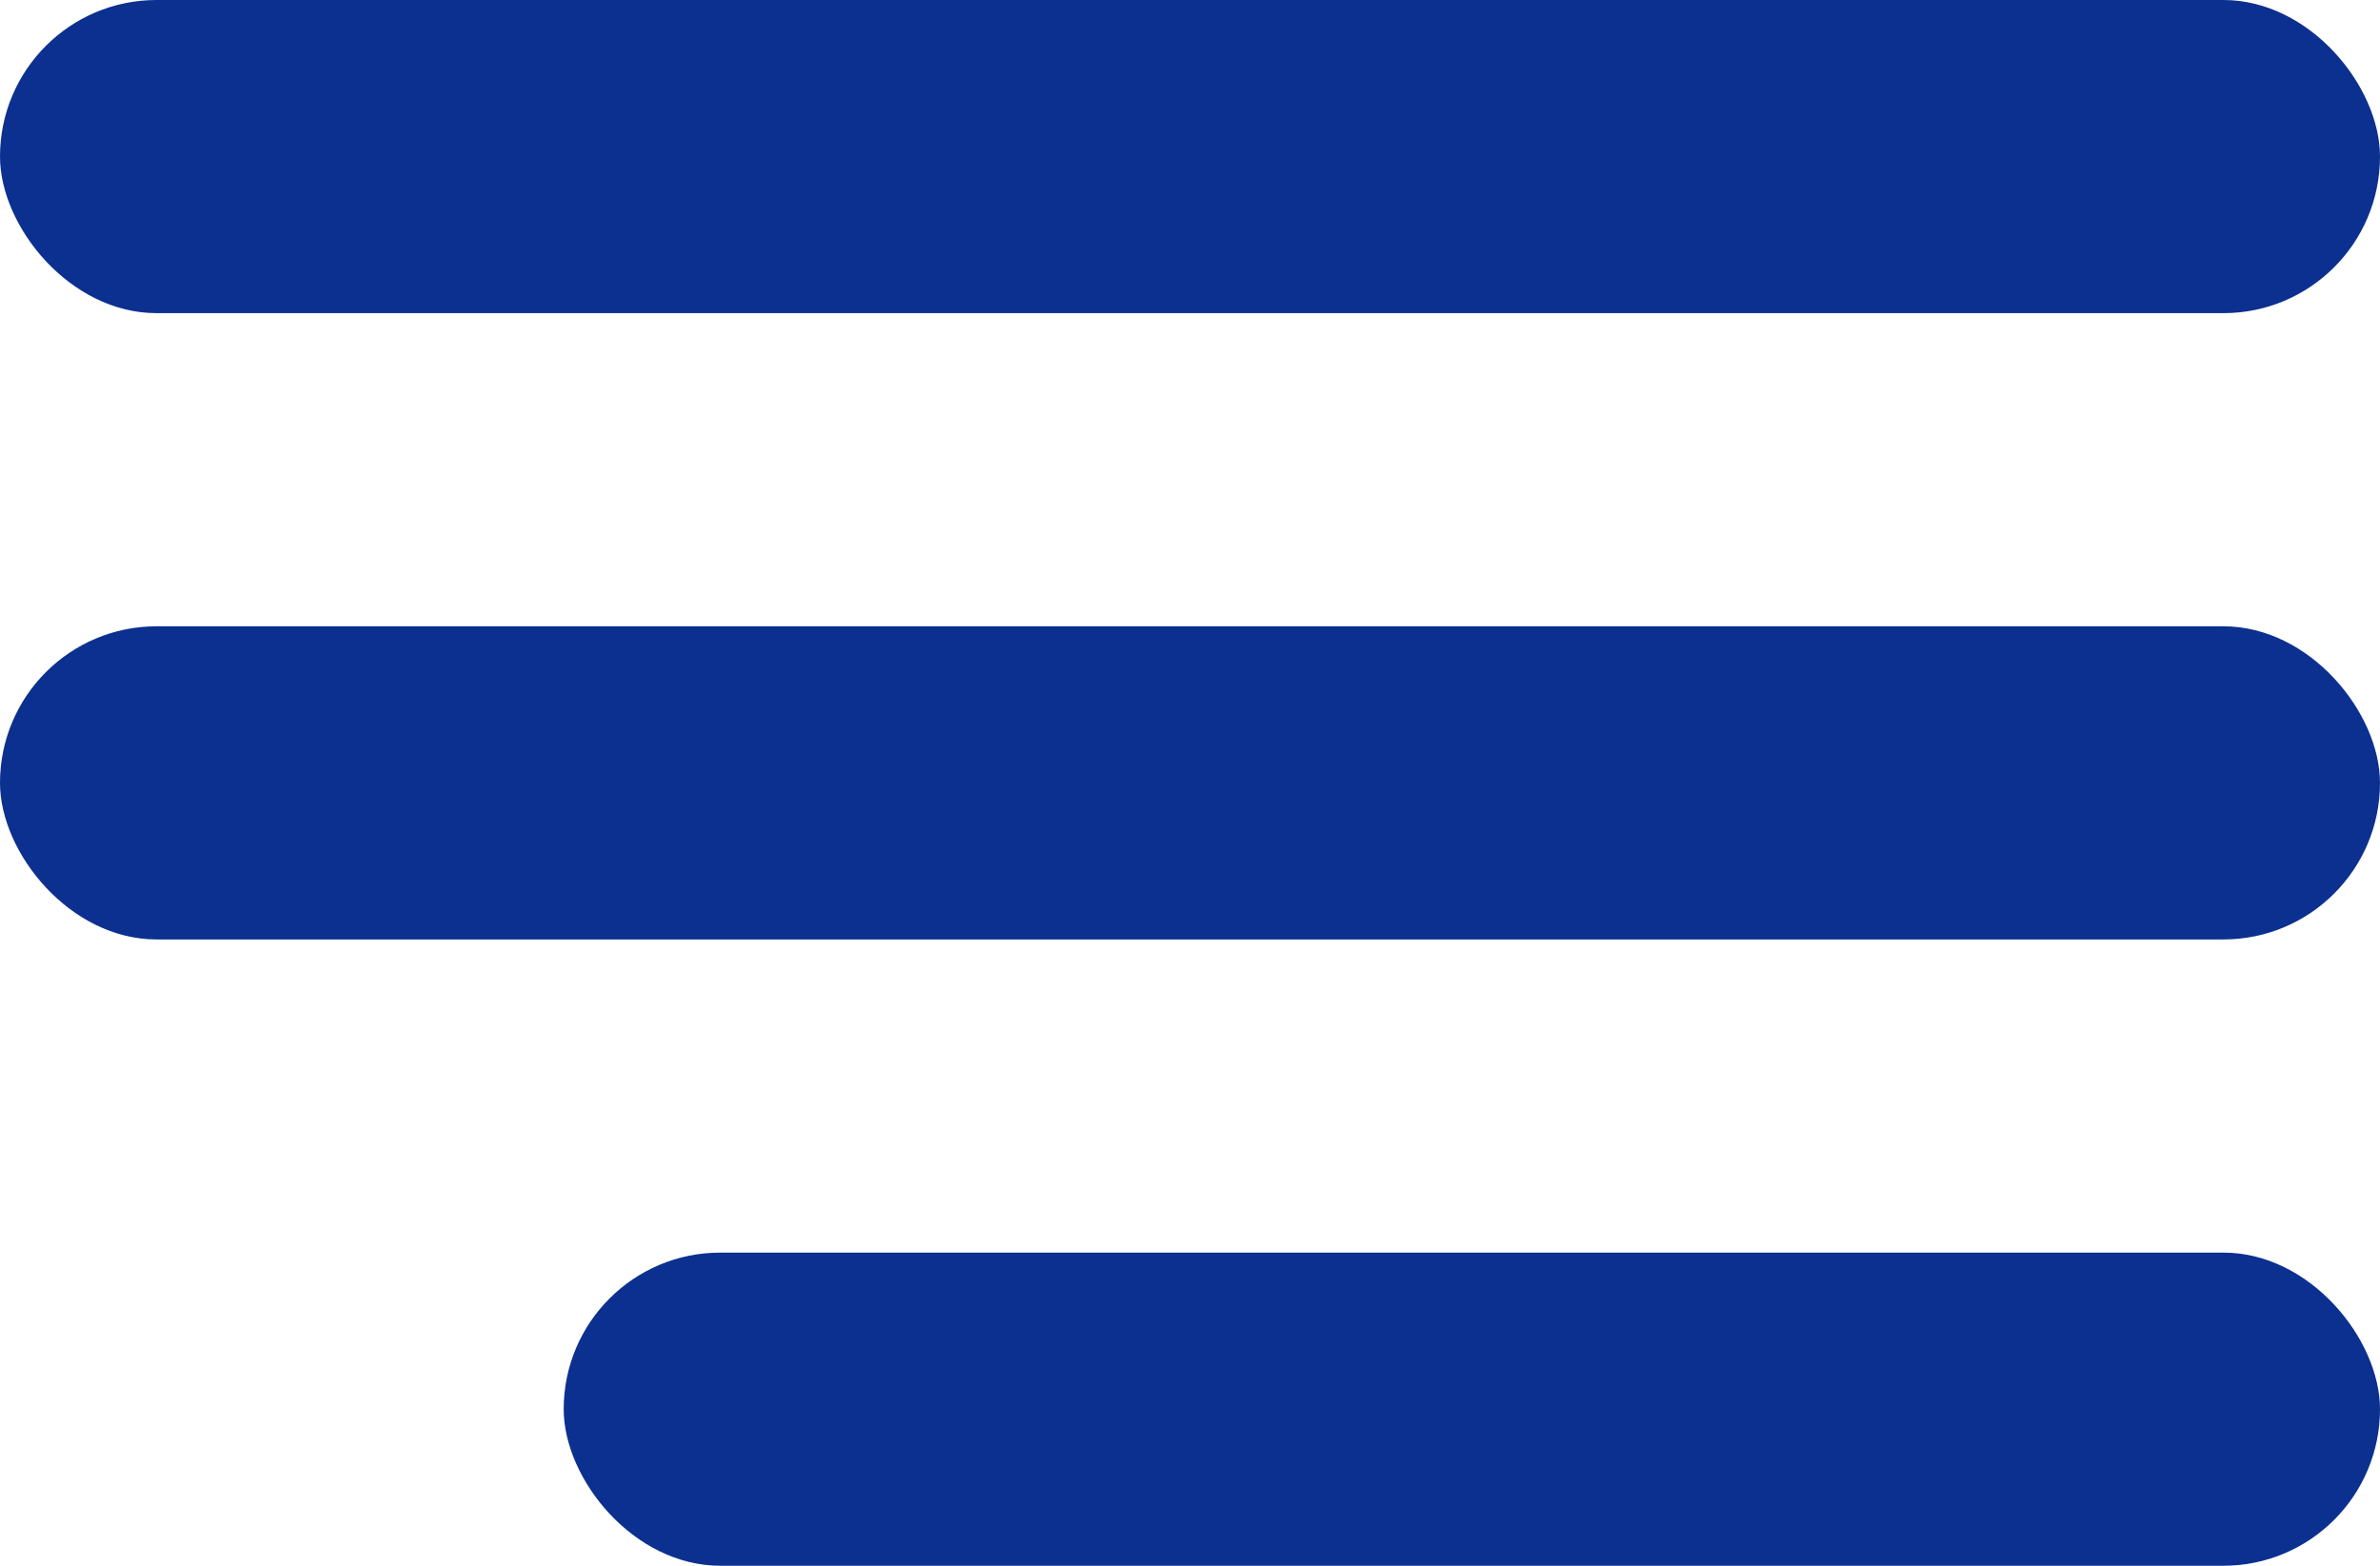 <svg xmlns="http://www.w3.org/2000/svg" width="38" height="25" viewBox="0 0 38 25">
  <defs>
    <style>
      .cls-1 {
        fill: #0b3090;
      }
    </style>
  </defs>
  <g id="Group_79" data-name="Group 79" transform="translate(-300 -20)">
    <rect id="Rectangle_20" data-name="Rectangle 20" class="cls-1" width="38" height="5" rx="2.5" transform="translate(300 20)"/>
    <rect id="Rectangle_21" data-name="Rectangle 21" class="cls-1" width="38" height="5" rx="2.5" transform="translate(300 30)"/>
    <rect id="Rectangle_22" data-name="Rectangle 22" class="cls-1" width="29" height="5" rx="2.5" transform="translate(309 40)"/>
  </g>
</svg>

